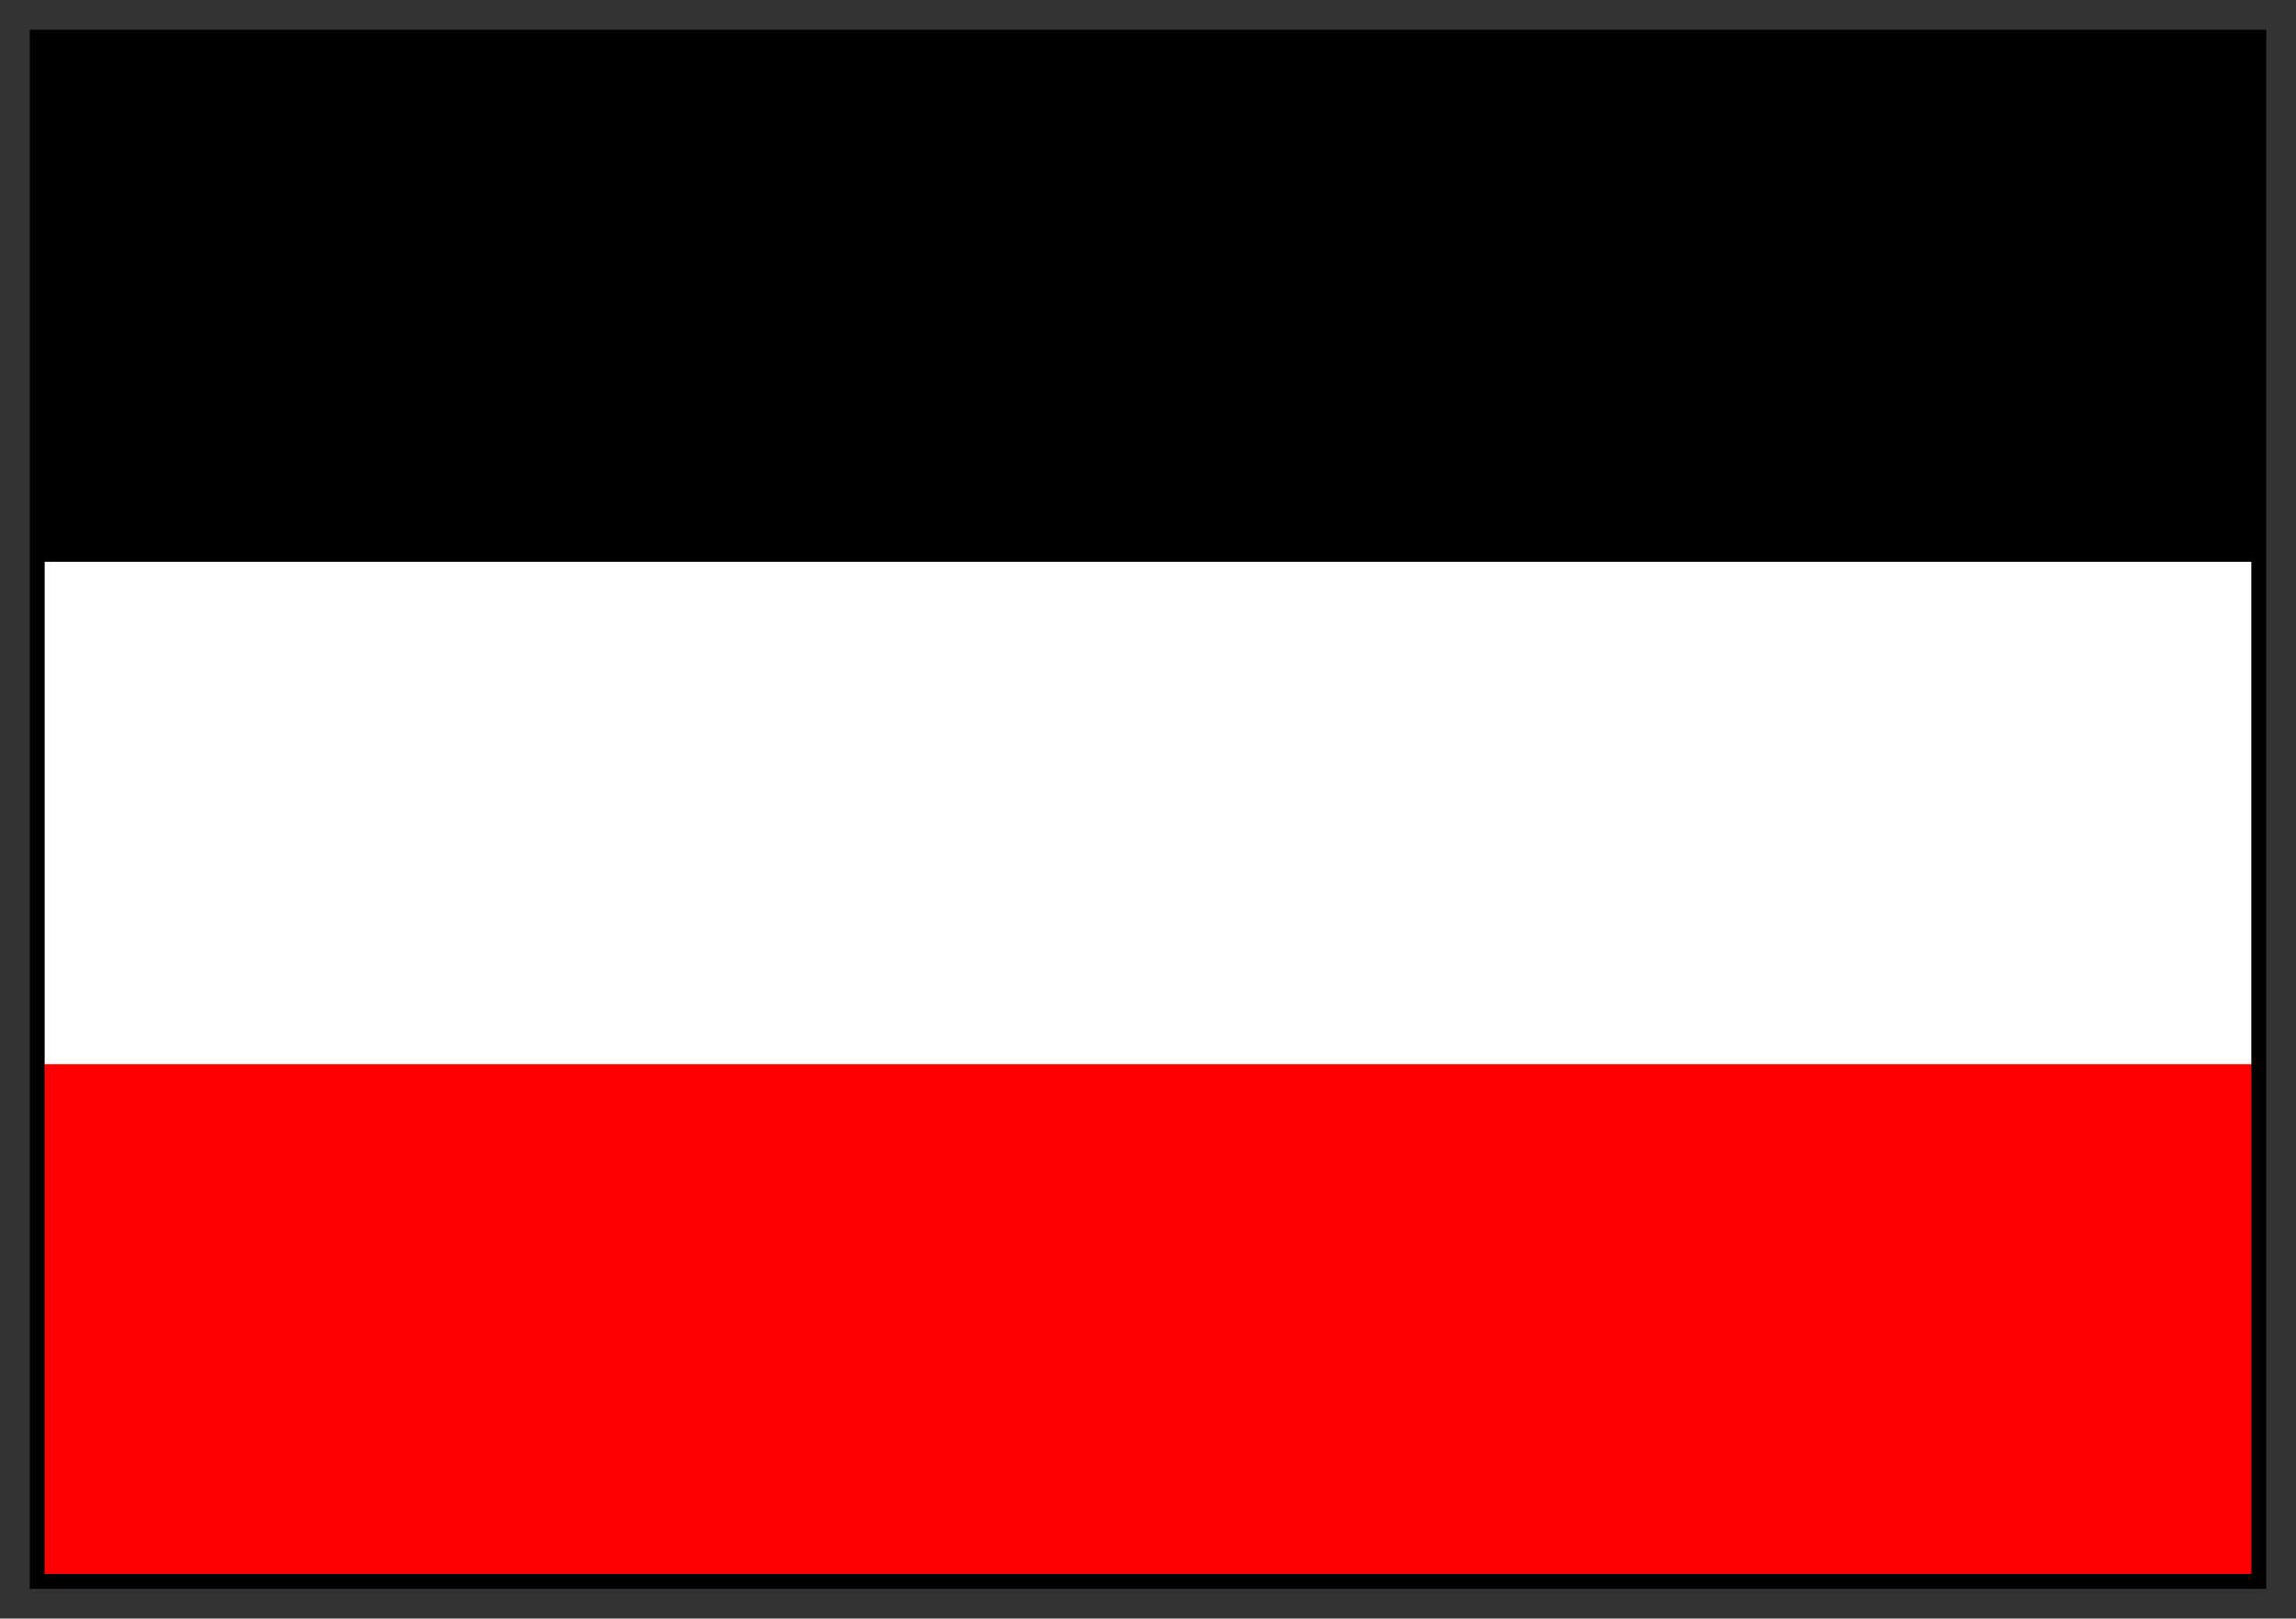 <svg xmlns="http://www.w3.org/2000/svg" fill-rule="evenodd" height="435" preserveAspectRatio="none" stroke-linecap="round" width="617"><rect width="100%" height="100%" fill="#333333" stroke="none"/><style>.brush1{fill:#000}.pen1{stroke:none}</style><path class="pen1 brush1" d="M10 151h597V10H10v141z"/><path style="stroke:none;fill:#fff" d="M10 287h597V151H10v136z"/><path style="stroke:none;fill:red" d="M10 425h597V286H10v139z"/><path class="pen1 brush1" d="M12 12h593v411H12V8H8v419h601V8H12v4z"/></svg>
